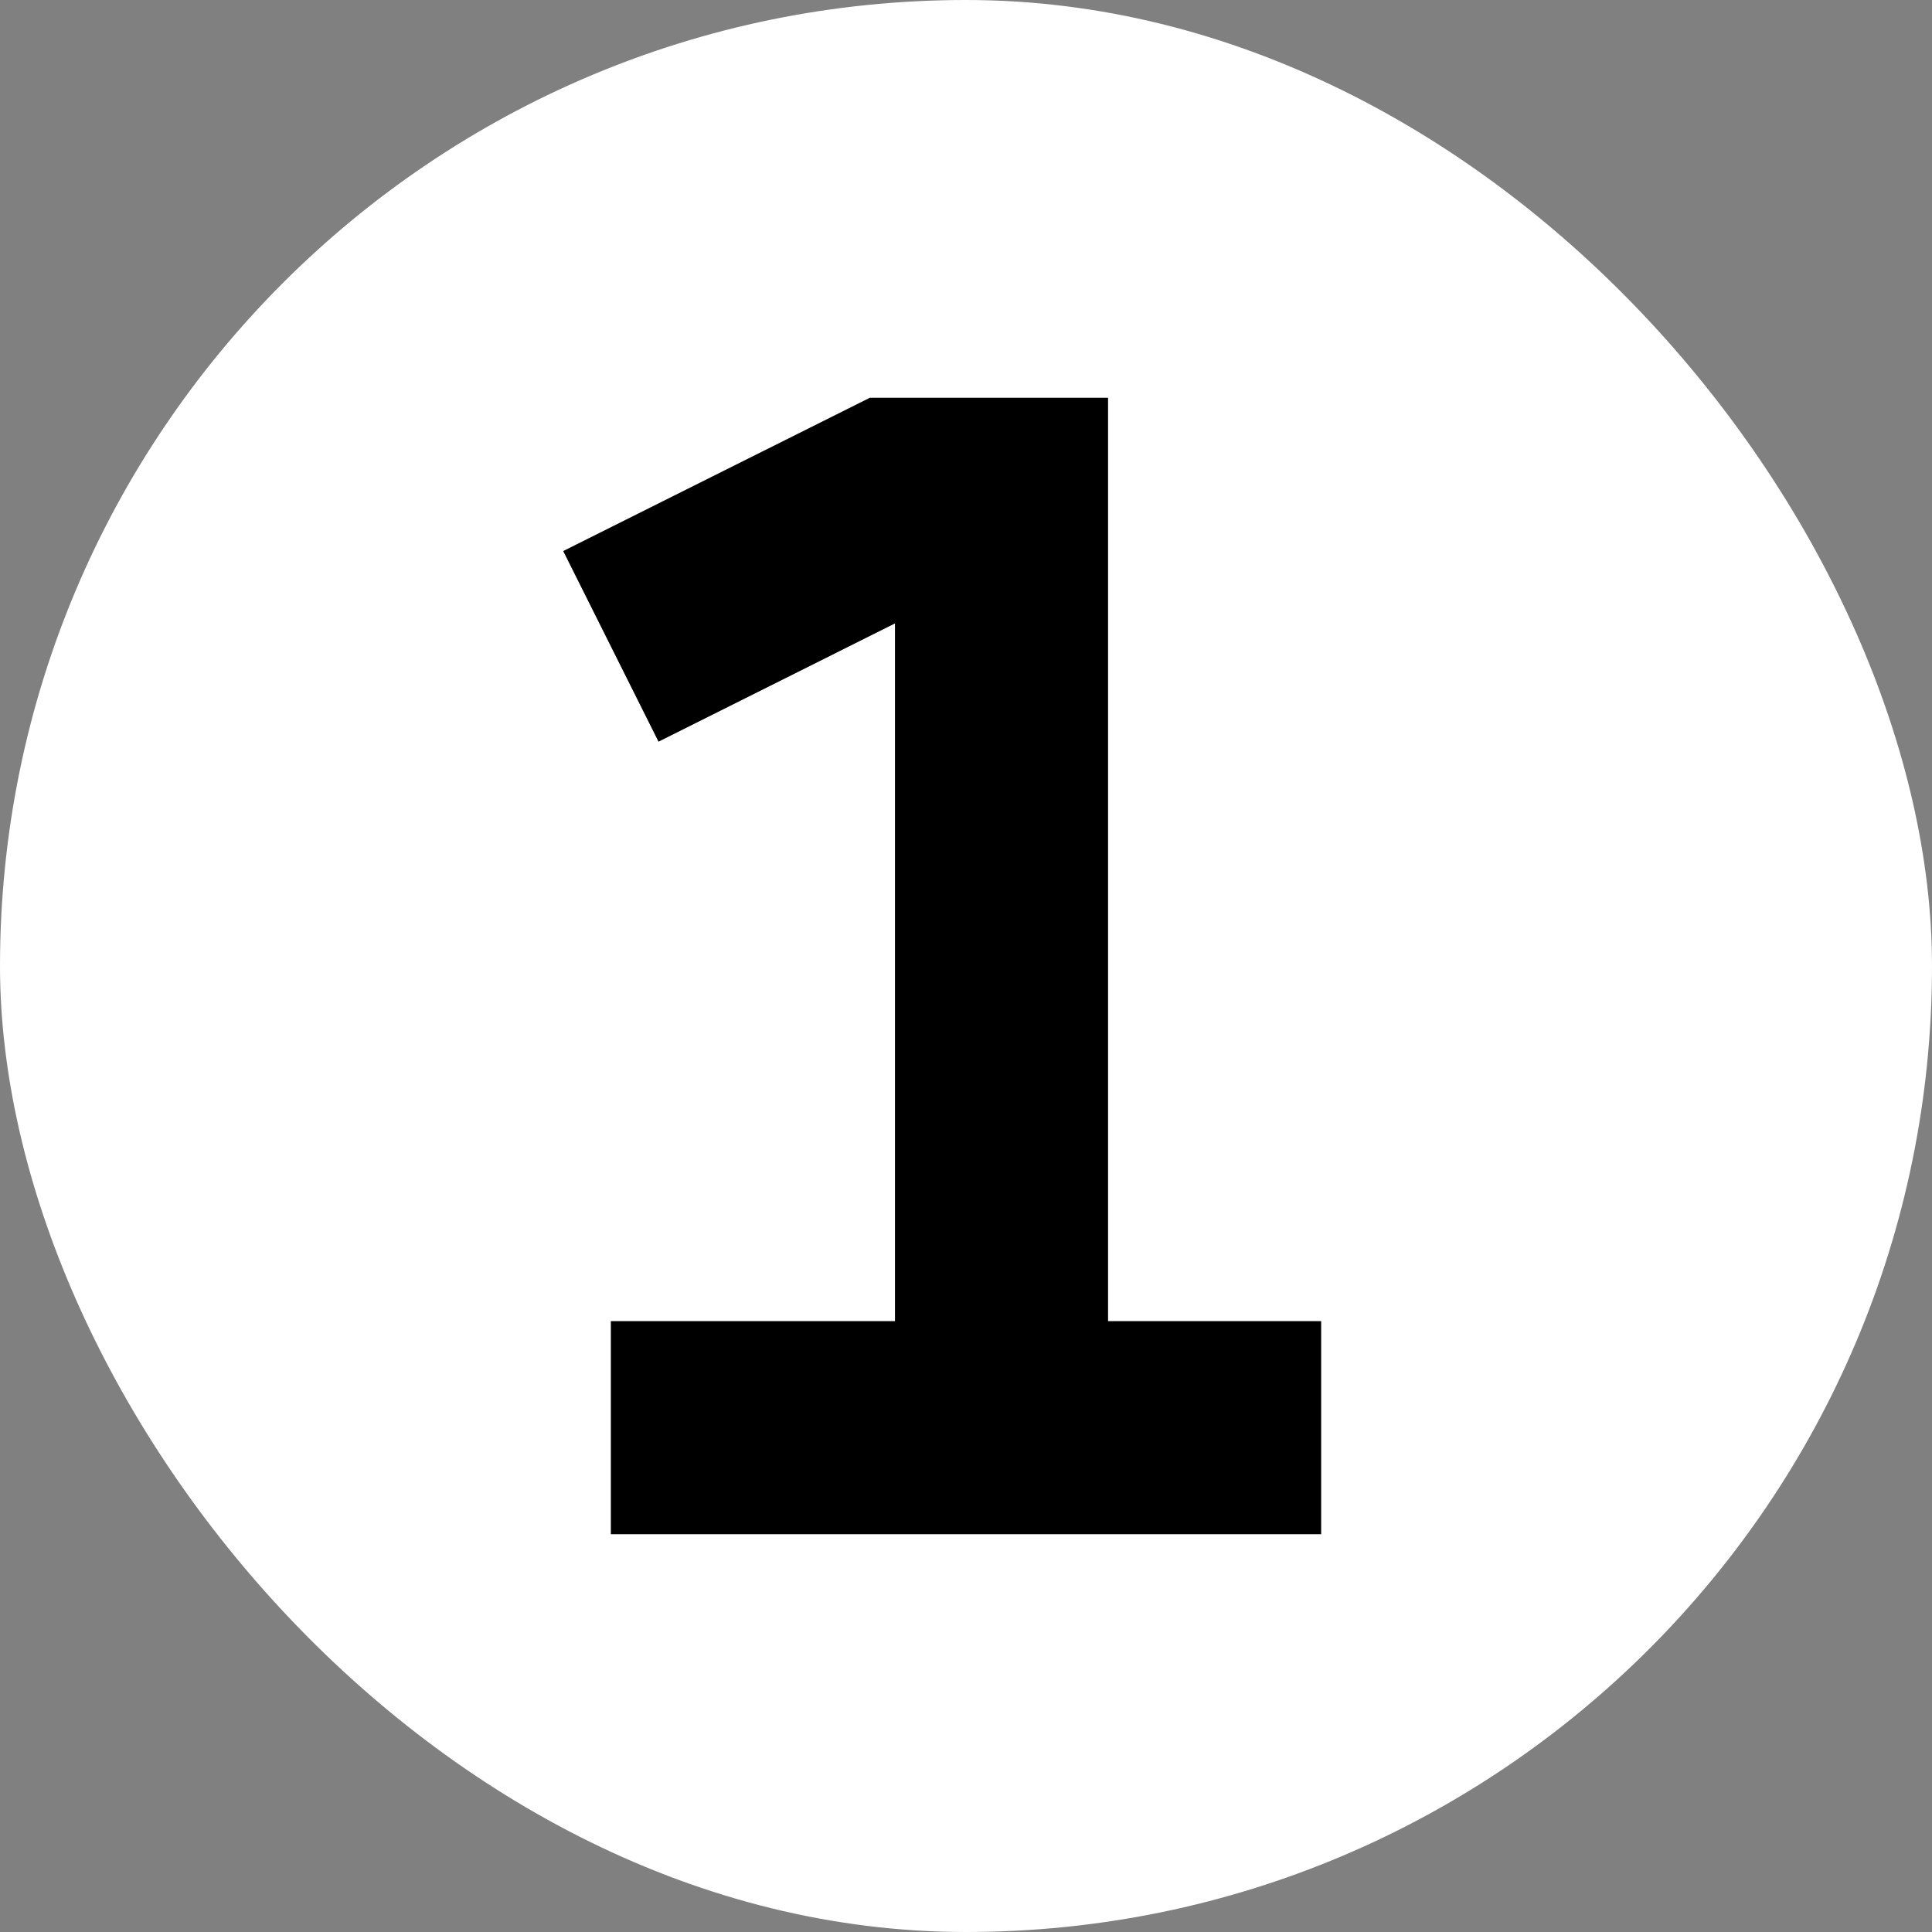 <svg xmlns="http://www.w3.org/2000/svg" width="64" height="64" viewBox="-5.6 -5.6 27.2 27.2" fill="none"><rect x="-5.6" y="-5.6" width="27.2" height="27.2" fill="#808080" stroke="none"/><rect x="-5.6" y="-5.6" width="27.2" height="27.2" rx="13.6" fill="#fff" stroke-width="0"></rect><path d="M6.646 0 2.329 2.158l1.342 2.684L7 3.177V13H3v3h10v-3h-3V0H6.646Z" fill="#000"></path></svg>